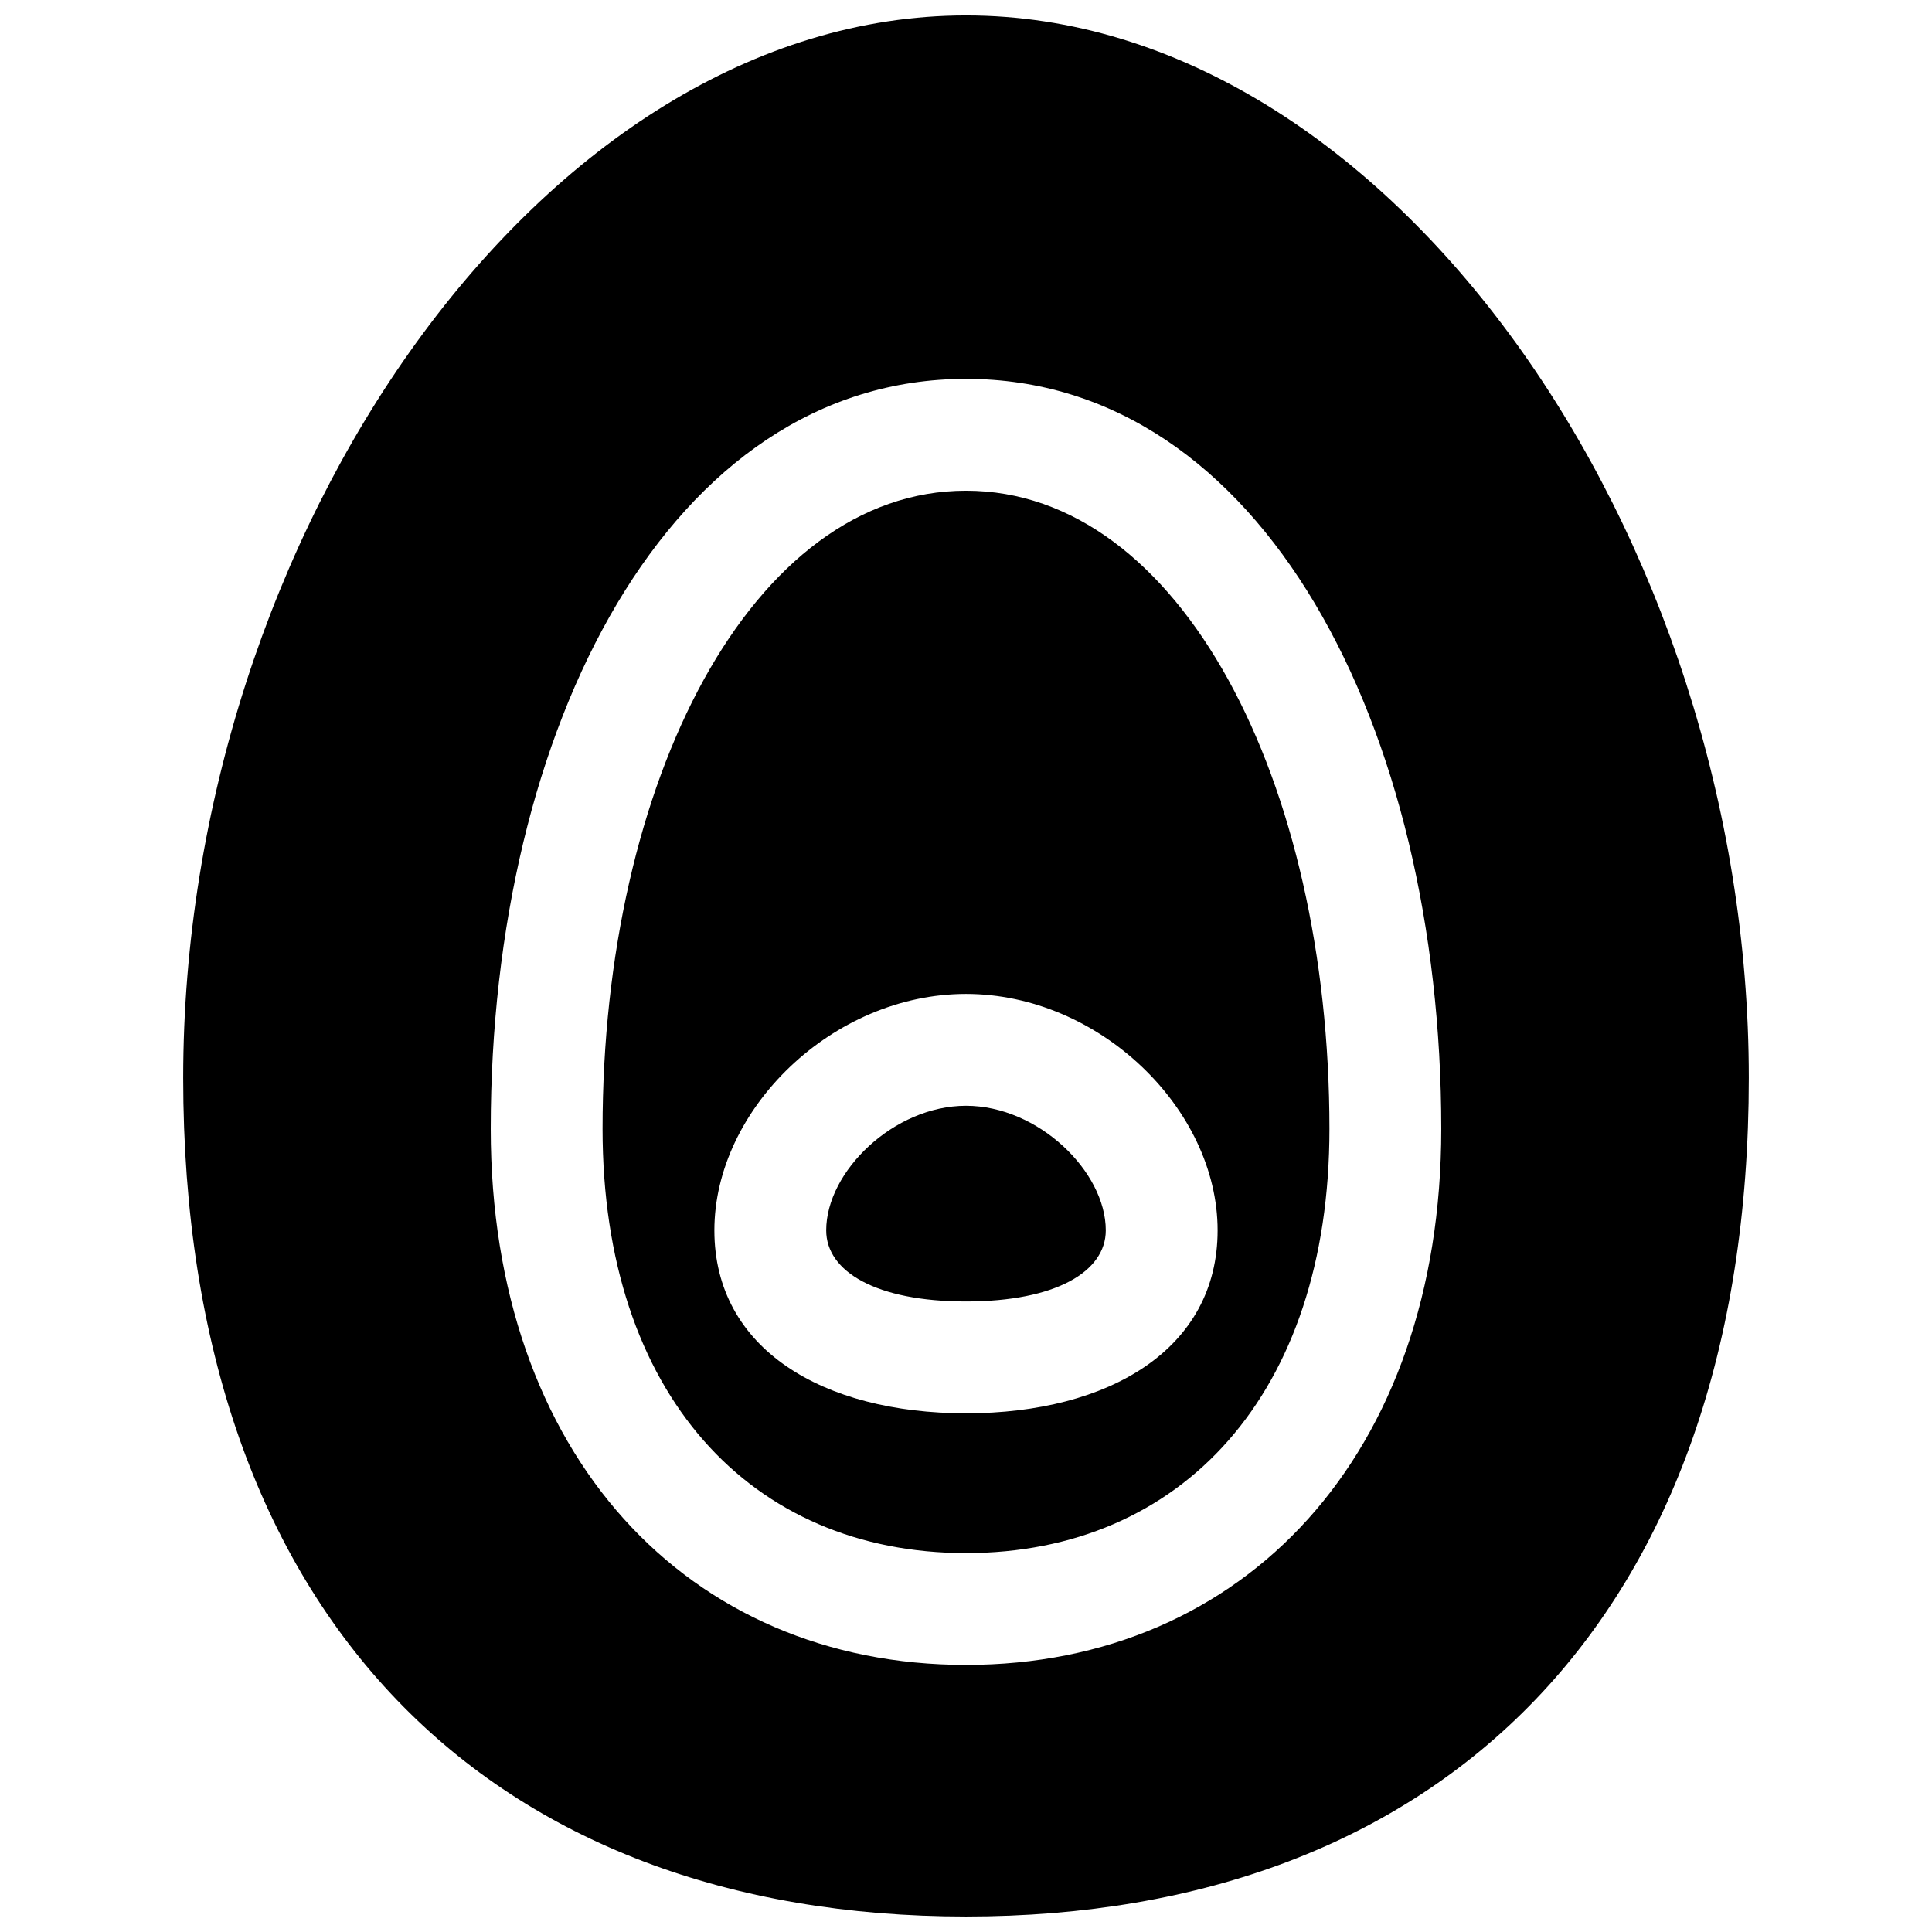 <?xml version="1.0" encoding="UTF-8"?>
<!-- Uploaded to: ICON Repo, www.iconrepo.com, Generator: ICON Repo Mixer Tools -->
<svg width="800px" height="800px" version="1.1" viewBox="144 144 512 512" xmlns="http://www.w3.org/2000/svg">
 <defs>
  <clipPath id="a">
   <path d="m192 148.09h416v503.81h-416z"/>
  </clipPath>
 </defs>
 <g clip-path="url(#a)">
  <path d="m400 651.9c-125.62 0-207.45-78.977-207.45-222.27 0-143.86 95.391-281.54 207.45-281.54 112.06 0 207.45 137.68 207.45 281.54 0 143.29-81.836 222.27-207.45 222.27zm0-66.68c73.777 0 125.95-55.734 125.95-142.06 0-106.28-47.352-198.75-125.95-198.75s-125.95 92.477-125.95 198.75c0 86.324 52.176 142.06 125.95 142.06zm0-29.637c-56.957 0-96.316-42.043-96.316-112.42 0-92.043 39.469-169.12 96.316-169.12s96.316 77.074 96.316 169.12c0 70.379-39.359 112.42-96.316 112.42zm0-37.043c38.023 0 66.68-17.109 66.68-48.48 0-32.129-31.324-62.656-66.68-62.656s-66.684 30.527-66.684 62.656c0 31.371 28.66 48.48 66.684 48.48zm0-29.637c-23.793 0-37.047-7.91-37.047-18.844 0-15.586 17.891-33.02 37.047-33.02s37.043 17.434 37.043 33.02c0 10.934-13.254 18.844-37.043 18.844z"/>
 </g>
</svg>